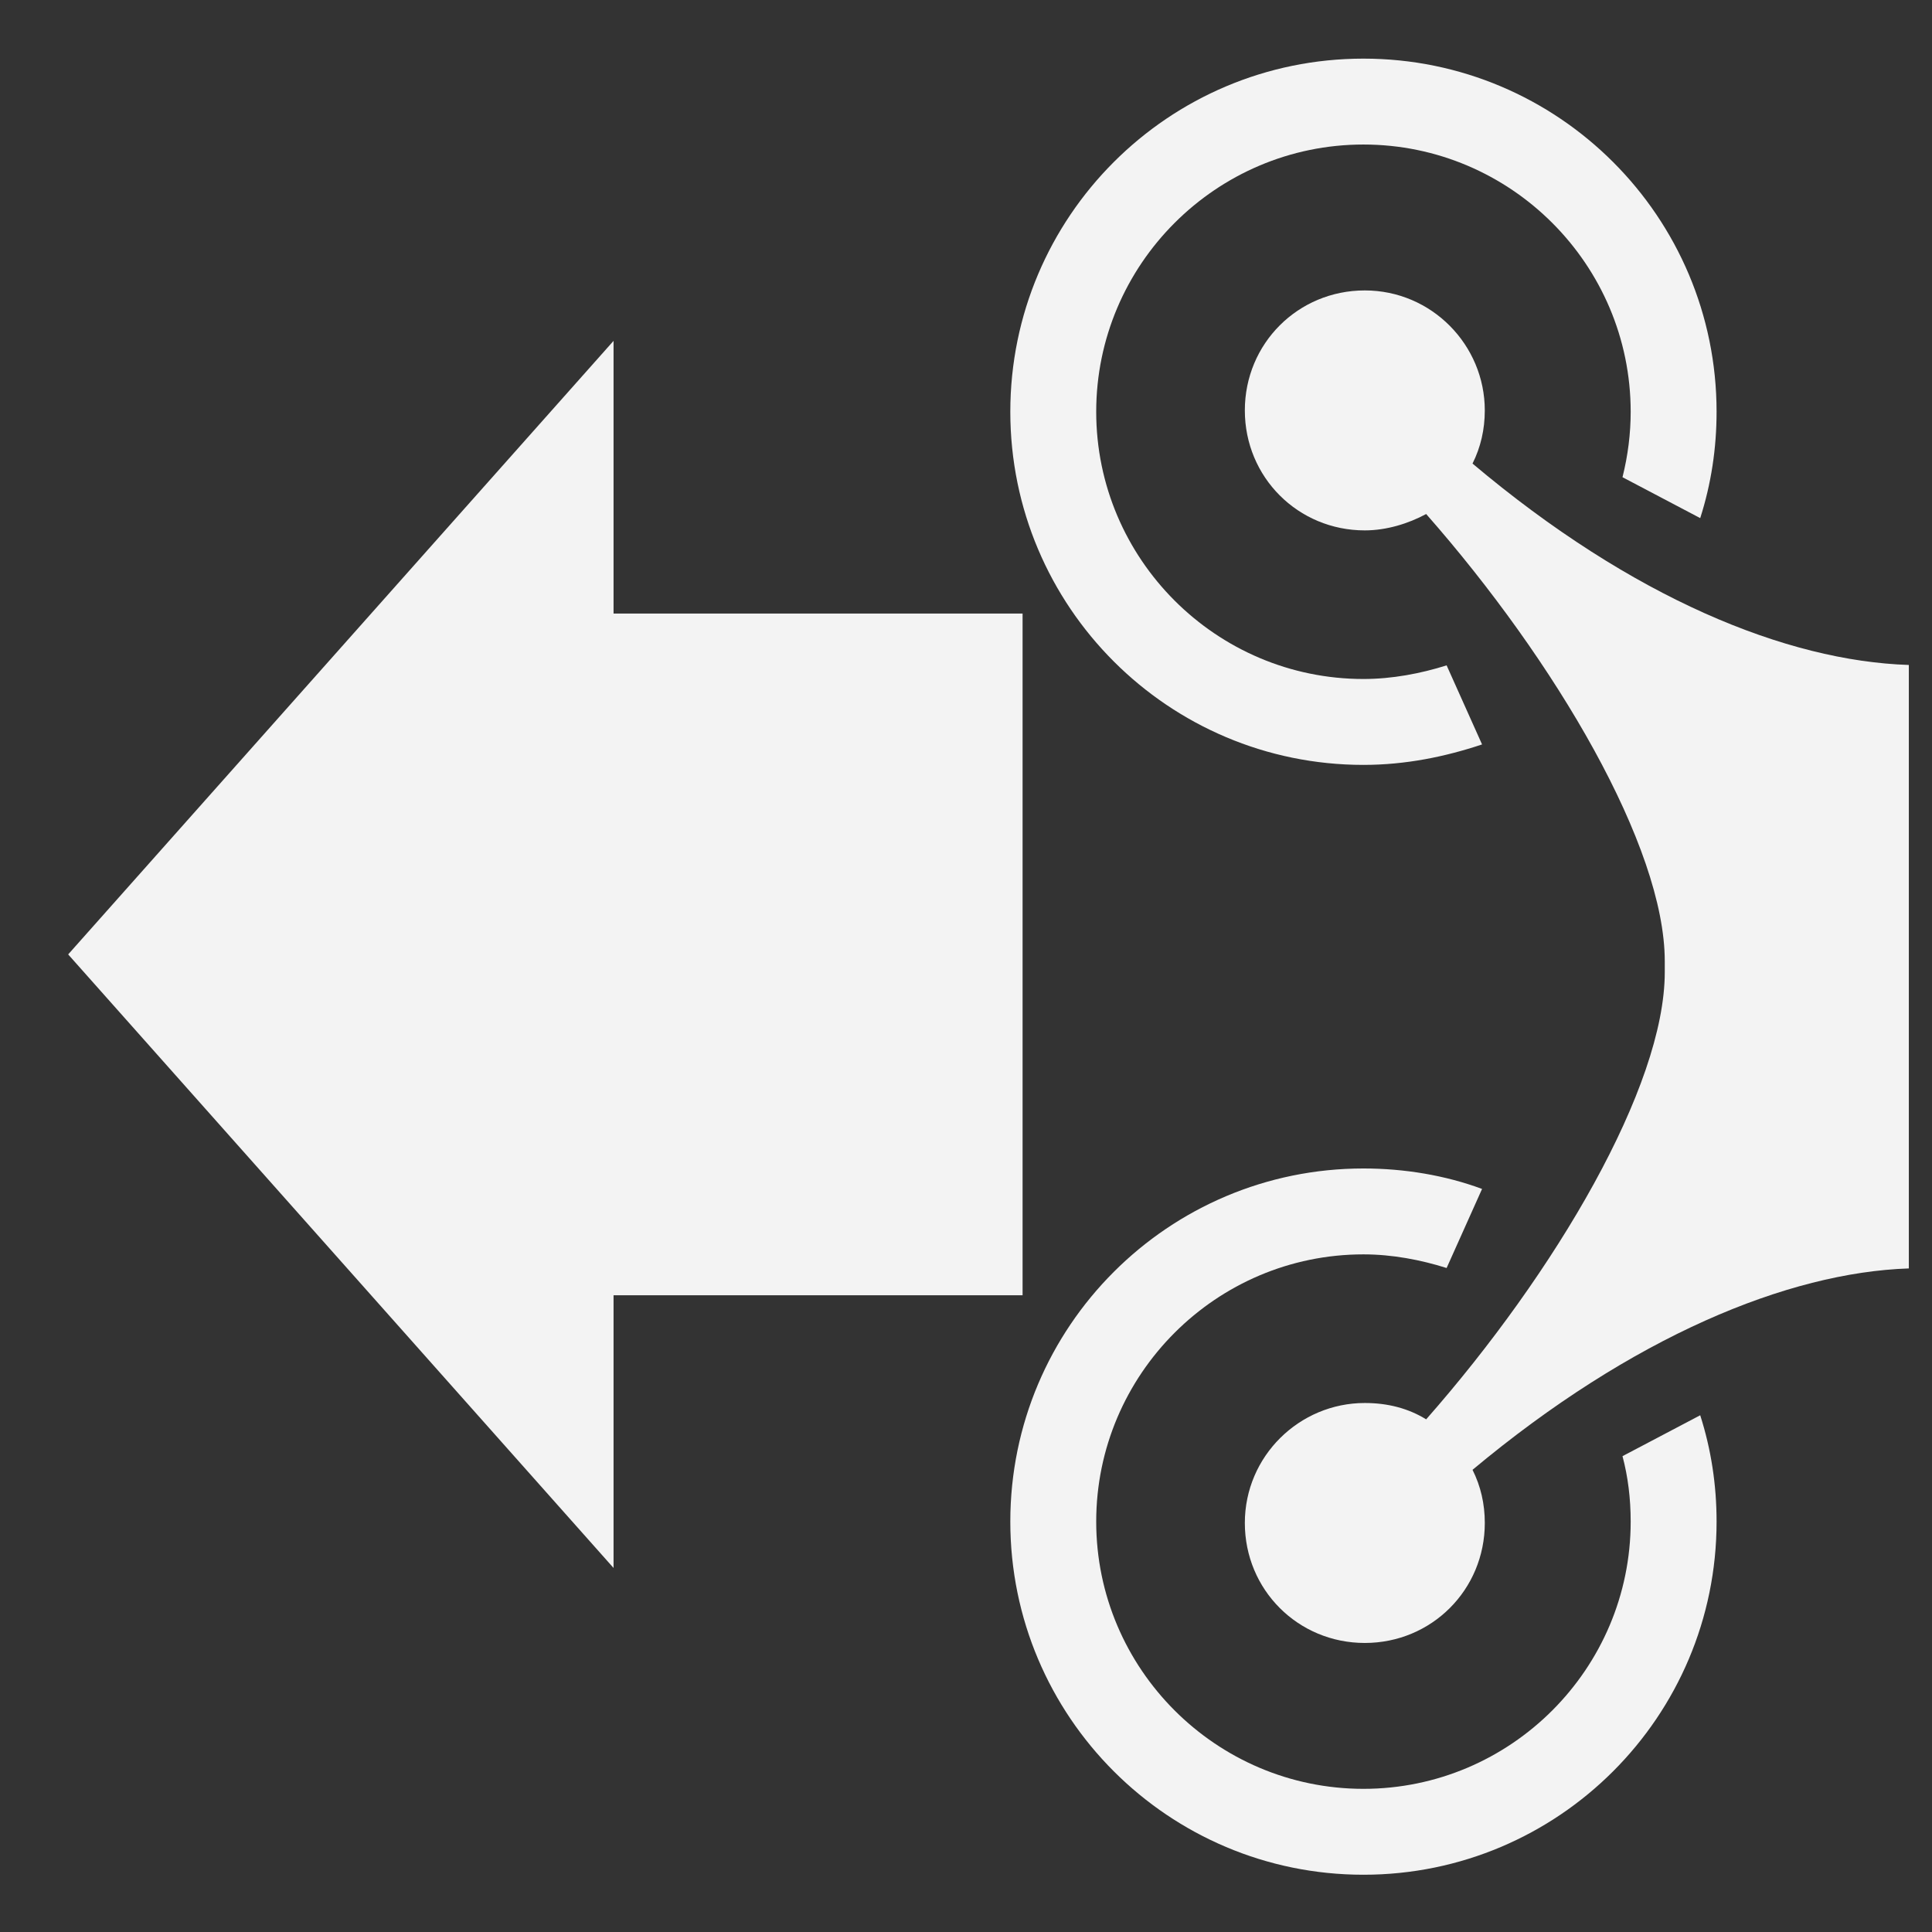 <?xml version="1.0" encoding="UTF-8" standalone="no"?>
<svg
   xmlns:dc="http://purl.org/dc/elements/1.1/"
   xmlns:cc="http://creativecommons.org/ns#"
   xmlns:rdf="http://www.w3.org/1999/02/22-rdf-syntax-ns#"
   xmlns:svg="http://www.w3.org/2000/svg"
   xmlns="http://www.w3.org/2000/svg"
   xmlns:sodipodi="http://sodipodi.sourceforge.net/DTD/sodipodi-0.dtd"
   xmlns:inkscape="http://www.inkscape.org/namespaces/inkscape"
   version="1.1"
   id="Capa_1"
   x="0px"
   y="0px"
   viewBox="0 0 141.7 141.7"
   enable-background="new 0 0 141.7 141.7"
   xml:space="preserve"
   sodipodi:docname="cf_icon_MP_loadfromFC_grey.svg"
   inkscape:version="1.0.1 (3bc2e813f5, 2020-09-07)"
   inkscape:export-filename="C:\Users\arnau\Documents\GitHub\inav-configurator\images\icons\cf_icon_MP_save2file.png"
   inkscape:export-xdpi="74"
   inkscape:export-ydpi="74"><rect x="0" y="0" width="141.7" height="141.7" fill="#333333" stroke="none"/><defs
   id="defs17"><marker
     style="overflow:visible"
     id="marker1338"
     refX="0.0"
     refY="0.0"
     orient="auto"
     inkscape:stockid="Arrow1Lstart"
     inkscape:isstock="true"><path
       transform="scale(0.8) translate(12.5,0)"
       style="fill-rule:evenodd;stroke:#000000;stroke-width:1.0pt"
       d="M 0.0,0.0 L 5.0,-5.0 L -12.5,0.0 L 5.0,5.0 L 0.0,0.0 z "
       id="path1336" /></marker><marker
     style="overflow:visible"
     id="marker1292"
     refX="0.0"
     refY="0.0"
     orient="auto"
     inkscape:stockid="Arrow1Lstart"
     inkscape:isstock="true"><path
       transform="scale(0.8) translate(12.5,0)"
       style="fill-rule:evenodd;stroke:#000000;stroke-width:1.0pt"
       d="M 0.0,0.0 L 5.0,-5.0 L -12.5,0.0 L 5.0,5.0 L 0.0,0.0 z "
       id="path1290" /></marker><marker
     style="overflow:visible"
     id="marker1252"
     refX="0.0"
     refY="0.0"
     orient="auto"
     inkscape:stockid="Arrow1Lstart"
     inkscape:isstock="true"><path
       transform="scale(0.8) translate(12.5,0)"
       style="fill-rule:evenodd;stroke:#000000;stroke-width:1.0pt"
       d="M 0.0,0.0 L 5.0,-5.0 L -12.5,0.0 L 5.0,5.0 L 0.0,0.0 z "
       id="path1250" /></marker><marker
     style="overflow:visible"
     id="marker1218"
     refX="0.0"
     refY="0.0"
     orient="auto"
     inkscape:stockid="Arrow1Lstart"
     inkscape:isstock="true"><path
       transform="scale(0.8) translate(12.5,0)"
       style="fill-rule:evenodd;stroke:#000000;stroke-width:1.0pt"
       d="M 0.0,0.0 L 5.0,-5.0 L -12.5,0.0 L 5.0,5.0 L 0.0,0.0 z "
       id="path1216" /></marker><marker
     style="overflow:visible"
     id="marker1172"
     refX="0.0"
     refY="0.0"
     orient="auto"
     inkscape:stockid="Arrow1Lstart"
     inkscape:isstock="true"><path
       transform="scale(0.8) translate(12.5,0)"
       style="fill-rule:evenodd;stroke:#000000;stroke-width:1pt;stroke-opacity:1;fill:#000000;fill-opacity:1"
       d="M 0.0,0.0 L 5.0,-5.0 L -12.5,0.0 L 5.0,5.0 L 0.0,0.0 z "
       id="path1170" /></marker><marker
     style="overflow:visible"
     id="marker1150"
     refX="0.0"
     refY="0.0"
     orient="auto"
     inkscape:stockid="Arrow1Lstart"
     inkscape:isstock="true"><path
       transform="scale(0.8) translate(12.5,0)"
       style="fill-rule:evenodd;stroke:#000000;stroke-width:1pt;stroke-opacity:1;fill:#000000;fill-opacity:1"
       d="M 0.0,0.0 L 5.0,-5.0 L -12.5,0.0 L 5.0,5.0 L 0.0,0.0 z "
       id="path1148" /></marker><marker
     style="overflow:visible"
     id="marker1128"
     refX="0.0"
     refY="0.0"
     orient="auto"
     inkscape:stockid="Arrow1Lstart"
     inkscape:isstock="true"><path
       transform="scale(0.8) translate(12.5,0)"
       style="fill-rule:evenodd;stroke:#000000;stroke-width:1pt;stroke-opacity:1;fill:#000000;fill-opacity:1"
       d="M 0.0,0.0 L 5.0,-5.0 L -12.5,0.0 L 5.0,5.0 L 0.0,0.0 z "
       id="path1126" /></marker><marker
     style="overflow:visible"
     id="Arrow1Lstart"
     refX="0.0"
     refY="0.0"
     orient="auto"
     inkscape:stockid="Arrow1Lstart"
     inkscape:isstock="true"><path
       transform="scale(0.8) translate(12.5,0)"
       style="fill-rule:evenodd;stroke:#000000;stroke-width:1.0pt"
       d="M 0.0,0.0 L 5.0,-5.0 L -12.5,0.0 L 5.0,5.0 L 0.0,0.0 z "
       id="path856" /></marker></defs><sodipodi:namedview
   pagecolor="#ffffff"
   bordercolor="#666666"
   borderopacity="1"
   objecttolerance="10"
   gridtolerance="10"
   guidetolerance="10"
   inkscape:pageopacity="0"
   inkscape:pageshadow="2"
   inkscape:window-width="1368"
   inkscape:window-height="850"
   id="namedview15"
   showgrid="true"
   inkscape:zoom="2.9841204"
   inkscape:cx="77.002864"
   inkscape:cy="97.213314"
   inkscape:window-x="-6"
   inkscape:window-y="-6"
   inkscape:window-maximized="1"
   inkscape:current-layer="layer1"
   inkscape:snap-grids="true"
   inkscape:document-rotation="0"><inkscape:grid
     type="xygrid"
     id="grid1409" /></sodipodi:namedview>

<g
   inkscape:groupmode="layer"
   id="layer1"
   inkscape:label="Layer 1"
   style="display:inline;opacity:1"><g
     id="g12"
     transform="translate(70.9,-0.3)">
	<path
   d="m 29.1,56.4 c 3.1,0 6,-0.6 8.7,-1.5 l -2.6,-5.8 c -1.9,0.6 -4,1 -6.1,1 -10.8,0 -19.6,-8.8 -19.6,-19.6 0,-10.8 8.8,-19.6 19.6,-19.6 10.8,0 19.6,8.8 19.6,19.6 0,1.6 -0.2,3.2 -0.6,4.8 l 5.7,3 C 54.6,35.8 55,33.2 55,30.5 55,16.2 43.4,4.6 29.1,4.6 14.8,4.6 3.2,16.2 3.2,30.5 c 0,14.3 11.6,25.9 25.9,25.9 z"
   id="path2"
   style="fill:#f3f3f3;fill-opacity:1" />
	<path
   d="m 48.1,107.1 c 0.4,1.5 0.6,3.1 0.6,4.8 0,10.8 -8.8,19.6 -19.6,19.6 -10.8,0 -19.6,-8.8 -19.6,-19.6 0,-10.8 8.8,-19.6 19.6,-19.6 2.1,0 4.2,0.4 6.1,1 l 2.6,-5.8 C 35.1,86.5 32.1,86 29.1,86 14.8,86 3.2,97.6 3.2,111.9 c 0,14.3 11.6,25.9 25.9,25.9 14.3,0 25.9,-11.6 25.9,-25.9 0,-2.7 -0.4,-5.3 -1.2,-7.8 z"
   id="path4"
   style="fill:#f3f3f3;fill-opacity:1" />
	
	
	<path
   id="path10"
   d="m 100.1,21.301 c -4.9,0 -8.799,3.899 -8.799,8.799 0,4.9 3.899,8.801 8.799,8.801 1.6,0 3.2,-0.501 4.5,-1.201 9.5,10.8 17.5,24.401 17.5,32.801 v 0.4 0.4 c 0,8.4 -8,21.999 -17.5,32.799 -1.3,-0.8 -2.8,-1.199 -4.5,-1.199 -4.8,0 -8.799,3.899 -8.799,8.799 0,4.9 3.899,8.801 8.799,8.801 4.9,0 8.801,-3.901 8.801,-8.801 0,-1.4 -0.3,-2.698 -0.9,-3.898 11.704,-9.77 23.12,-14.473 32,-14.771 V 81.082 c 0,-22.505 0,-13.668 0,-24.682 V 48.771 C 131.034,48.482 119.708,43.869 108,34 c 0.6,-1.2 0.9,-2.5 0.9,-3.9 0,-4.8 -3.901,-8.799 -8.801,-8.799 z"
   transform="translate(-70.9,0.3)"
   style="fill:#f3f3f3;fill-opacity:1"
   sodipodi:nodetypes="ssscscscssssccssccss" />
</g><path
     style="fill:#f3f3f3;fill-opacity:1;stroke:none;stroke-width:1px;stroke-linecap:butt;stroke-linejoin:miter;stroke-opacity:1"
     d="M 75,70 V 45 H 45 V 25 L 5,70 Z"
     id="path914"
     sodipodi:nodetypes="cccccc" /><path
     style="fill:#f3f3f3;fill-opacity:1;stroke:none;stroke-width:1px;stroke-linecap:butt;stroke-linejoin:miter;stroke-opacity:1"
     d="M 75,70 V 95 H 45 v 20 L 5,70 Z"
     id="path916"
     sodipodi:nodetypes="cccccc" /></g></svg>
